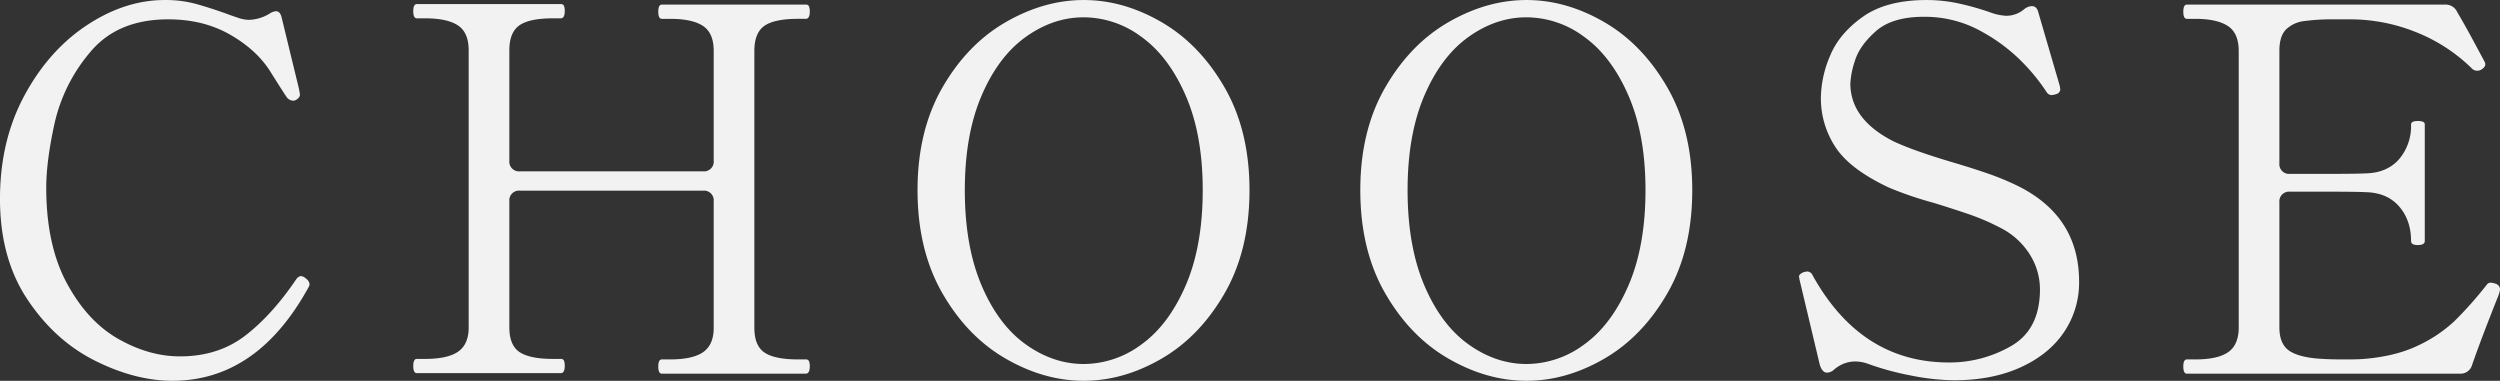<svg xmlns="http://www.w3.org/2000/svg" width="983.59" height="149.82" viewBox="0 0 983.59 149.82">
  <rect x="0" y="0" width="983.59" height="149.82" fill="#333333" stroke="none"/>
  <defs>
    <style>
      .cls-1 {
        fill: #f2f2f2;
        fill-rule: evenodd;
      }
    </style>
  </defs>
  <path id="txt_CHOOSE_.svg" data-name="txt_CHOOSE .svg" class="cls-1" d="M548.294,1159.43q33.4,0,53.6-36.8a3.168,3.168,0,0,0,.4-1.2,3.212,3.212,0,0,0-1.4-2.2,3.461,3.461,0,0,0-2-1,2.651,2.651,0,0,0-1.8,1.2q-9.6,14.19-20.2,22.3t-25.6,8.1q-12.2,0-24.3-6.9t-20.2-21.9q-8.1-15-8.1-37.6,0-10.41,3.3-25.4a65.373,65.373,0,0,1,14-27.9q10.7-12.9,30.7-12.9,13.8,0,24.3,6t15.9,14.6q5.4,8.6,6.4,10a3.307,3.307,0,0,0,2.4,1.4h0.6c1.331-.54,2.065-1.27,2.2-2.2v-0.4l-0.4-2.2-6.8-28q-0.6-2.4-2.2-2.4a5.3,5.3,0,0,0-2.6,1,16.488,16.488,0,0,1-8.2,2.4,14.186,14.186,0,0,1-4.1-.8q-2.5-.81-5.1-1.8-6.8-2.4-12-3.8a45.2,45.2,0,0,0-11.8-1.4q-15.6,0-30.6,9.9t-24.6,27.7q-9.6,17.79-9.6,40.6,0,23.4,10.8,39.6t26.6,24.1q15.8,7.89,30.4,7.9h0Zm246.2-8.4q-9.2,0-13.2-2.7t-4-9.7v-109q0-7.005,3.9-9.8t13.3-2.8h3c1.065,0,1.6-.94,1.6-2.8a5.553,5.553,0,0,0-.3-2.1,1.255,1.255,0,0,0-1.3-.7h-56.6c-0.934,0-1.4.93-1.4,2.8s0.466,2.8,1.4,2.8h3.2q8.8,0,13,2.8t4.2,9.8v43.2a3.825,3.825,0,0,1-4.2,4.2h-72a3.825,3.825,0,0,1-4.2-4.2v-43.4q0-7.005,3.9-9.8t13.3-2.8h3c1.065,0,1.6-.94,1.6-2.8a5.553,5.553,0,0,0-.3-2.1,1.256,1.256,0,0,0-1.3-.7h-56.6c-0.934,0-1.4.93-1.4,2.8s0.466,2.8,1.4,2.8h3.2q8.8,0,13,2.8t4.2,9.8v109q0,6.6-4.1,9.5t-13.1,2.9h-3.2c-0.934,0-1.4.93-1.4,2.8s0.466,2.8,1.4,2.8h56.6c1.065,0,1.6-.94,1.6-2.8a5.553,5.553,0,0,0-.3-2.1,1.256,1.256,0,0,0-1.3-.7h-3q-9.2,0-13.2-2.7t-4-9.7v-49.6a3.825,3.825,0,0,1,4.2-4.2h72a3.825,3.825,0,0,1,4.2,4.2v49.8q0,6.6-4.1,9.5t-13.1,2.9h-3.2c-0.934,0-1.4.93-1.4,2.8s0.466,2.8,1.4,2.8h56.6c1.065,0,1.6-.94,1.6-2.8a5.553,5.553,0,0,0-.3-2.1,1.255,1.255,0,0,0-1.3-.7h-3Zm112.4,8.4q15.6,0,30.6-8.7t24.8-25.7q9.8-17.01,9.8-40.6,0-23.4-9.8-40.4t-24.8-25.7q-15-8.7-30.6-8.7t-30.7,8.7q-15.1,8.7-24.9,25.7t-9.8,40.4q0,23.6,9.8,40.6t24.9,25.7q15.1,8.7,30.7,8.7h0Zm0-6.6q-12,0-22.8-7.7t-17.4-23.2q-6.6-15.51-6.6-37.5,0-21.81,6.6-37.2t17.4-23.1q10.8-7.71,22.8-7.7a38.163,38.163,0,0,1,22.7,7.7q10.7,7.695,17.4,23.1,6.7,15.39,6.7,37.2,0,21.99-6.7,37.5-6.7,15.495-17.4,23.2a38.23,38.23,0,0,1-22.7,7.7h0Zm174.2,6.6q15.6,0,30.6-8.7t24.8-25.7q9.81-17.01,9.8-40.6,0-23.4-9.8-40.4t-24.8-25.7q-15-8.7-30.6-8.7t-30.7,8.7q-15.09,8.7-24.9,25.7t-9.8,40.4q0,23.6,9.8,40.6t24.9,25.7q15.1,8.7,30.7,8.7h0Zm0-6.6q-12,0-22.8-7.7t-17.4-23.2q-6.6-15.51-6.6-37.5,0-21.81,6.6-37.2t17.4-23.1q10.8-7.71,22.8-7.7a38.152,38.152,0,0,1,22.7,7.7q10.71,7.695,17.4,23.1,6.7,15.39,6.7,37.2,0,21.99-6.7,37.5-6.69,15.495-17.4,23.2a38.219,38.219,0,0,1-22.7,7.7h0Zm168.2,6.4q15,0,26.2-5.1t17.1-13.9a34.718,34.718,0,0,0,5.9-19.8q0-25.2-23.2-37.2a103.441,103.441,0,0,0-12.3-5.2q-6.3-2.205-15.1-4.8-14.79-4.41-22.4-8-16.995-8.61-17-22.8a33.718,33.718,0,0,1,1.8-8.9q1.8-5.91,8.2-11.6t18.8-5.7a45.556,45.556,0,0,1,23.2,6,68.422,68.422,0,0,1,16.6,12.8,74.775,74.775,0,0,1,8.6,10.8,2.359,2.359,0,0,0,2,1.2,6.594,6.594,0,0,0,1.8-.4,1.99,1.99,0,0,0,1.6-1.8l-0.2-1.4-8.4-28.8c-0.4-1.74-1.26-2.6-2.6-2.6a5.12,5.12,0,0,0-3,1.2,10.86,10.86,0,0,1-7,2.6,20.706,20.706,0,0,1-5.4-1,106.043,106.043,0,0,0-13.6-3.9,59.975,59.975,0,0,0-12.4-1.3q-15.795,0-25.1,6.6t-12.9,15.4a43.478,43.478,0,0,0-3.6,16.4,34.977,34.977,0,0,0,5.7,19.4q5.7,8.79,21.1,16a140.885,140.885,0,0,0,17.6,6q8.4,2.6,14.2,4.6a89.133,89.133,0,0,1,12,5.2,29.014,29.014,0,0,1,11.6,10.5,25.7,25.7,0,0,1,4,13.7q0,15.795-11.3,22.3a48.323,48.323,0,0,1-24.5,6.5q-34.59,0-53.6-34.2a2.424,2.424,0,0,0-2.2-1.6l-1.2.2c-1.33.53-2,1.13-2,1.8l0.2,1.2,8,33.6c0.67,2,1.6,3,2.8,3a4.3,4.3,0,0,0,2.8-1.2,12.792,12.792,0,0,1,8-3.2,15.493,15.493,0,0,1,5,.8,107.735,107.735,0,0,0,17.1,4.7,90.9,90.9,0,0,0,17.1,1.9h0Zm213-38a6.232,6.232,0,0,0-1.8-.4,1.892,1.892,0,0,0-1.6.8,149.326,149.326,0,0,1-12.7,14.3,54.569,54.569,0,0,1-14.5,9.7q-8.79,4.2-21.2,5.2c-1.46.13-3.8,0.2-7,.2q-6.39,0-9-.2-8.79-.4-13-3-4.2-2.61-4.2-9.4v-49.2a3.825,3.825,0,0,1,4.2-4.2h13.8q12.21,0,16,.2,8.4,0.195,13.1,5.6t4.7,13.6c0,1.06.87,1.6,2.6,1.6,1.87,0,2.8-.54,2.8-1.6v-45.8a1.087,1.087,0,0,0-.7-1.1,5.553,5.553,0,0,0-2.1-.3c-1.73,0-2.6.46-2.6,1.4a19.948,19.948,0,0,1-4.7,13.6q-4.7,5.4-13.1,5.6-3.8.2-16,.2h-13.8a3.825,3.825,0,0,1-4.2-4.2v-44.2q0-5.805,2.6-8.4a12.27,12.27,0,0,1,7-3.3,85.367,85.367,0,0,1,12.6-.7h5a69.289,69.289,0,0,1,27.2,5.3,65.912,65.912,0,0,1,21.4,14.1,2.737,2.737,0,0,0,2,.8,2.891,2.891,0,0,0,1.6-.4c1.07-.67,1.6-1.34,1.6-2a2.122,2.122,0,0,0-.2-1q-1.395-2.61-4.4-8.2-3-5.61-6.4-11.4a5.046,5.046,0,0,0-5-3h-101.4c-0.93,0-1.4.93-1.4,2.8s0.47,2.8,1.4,2.8h3.2q8.61,0,12.9,2.8t4.3,9.8v108.8q0,6.795-4.1,9.7t-13.1,2.9h-3.2c-0.93,0-1.4.93-1.4,2.8s0.47,2.8,1.4,2.8h107.4a4.684,4.684,0,0,0,4.8-3.4q3.4-9.81,10-26.4a13.969,13.969,0,0,0,1-3.2,2.353,2.353,0,0,0-1.8-2.4h0Z" transform="translate(-480.5 -1009.62)"/>
</svg>
